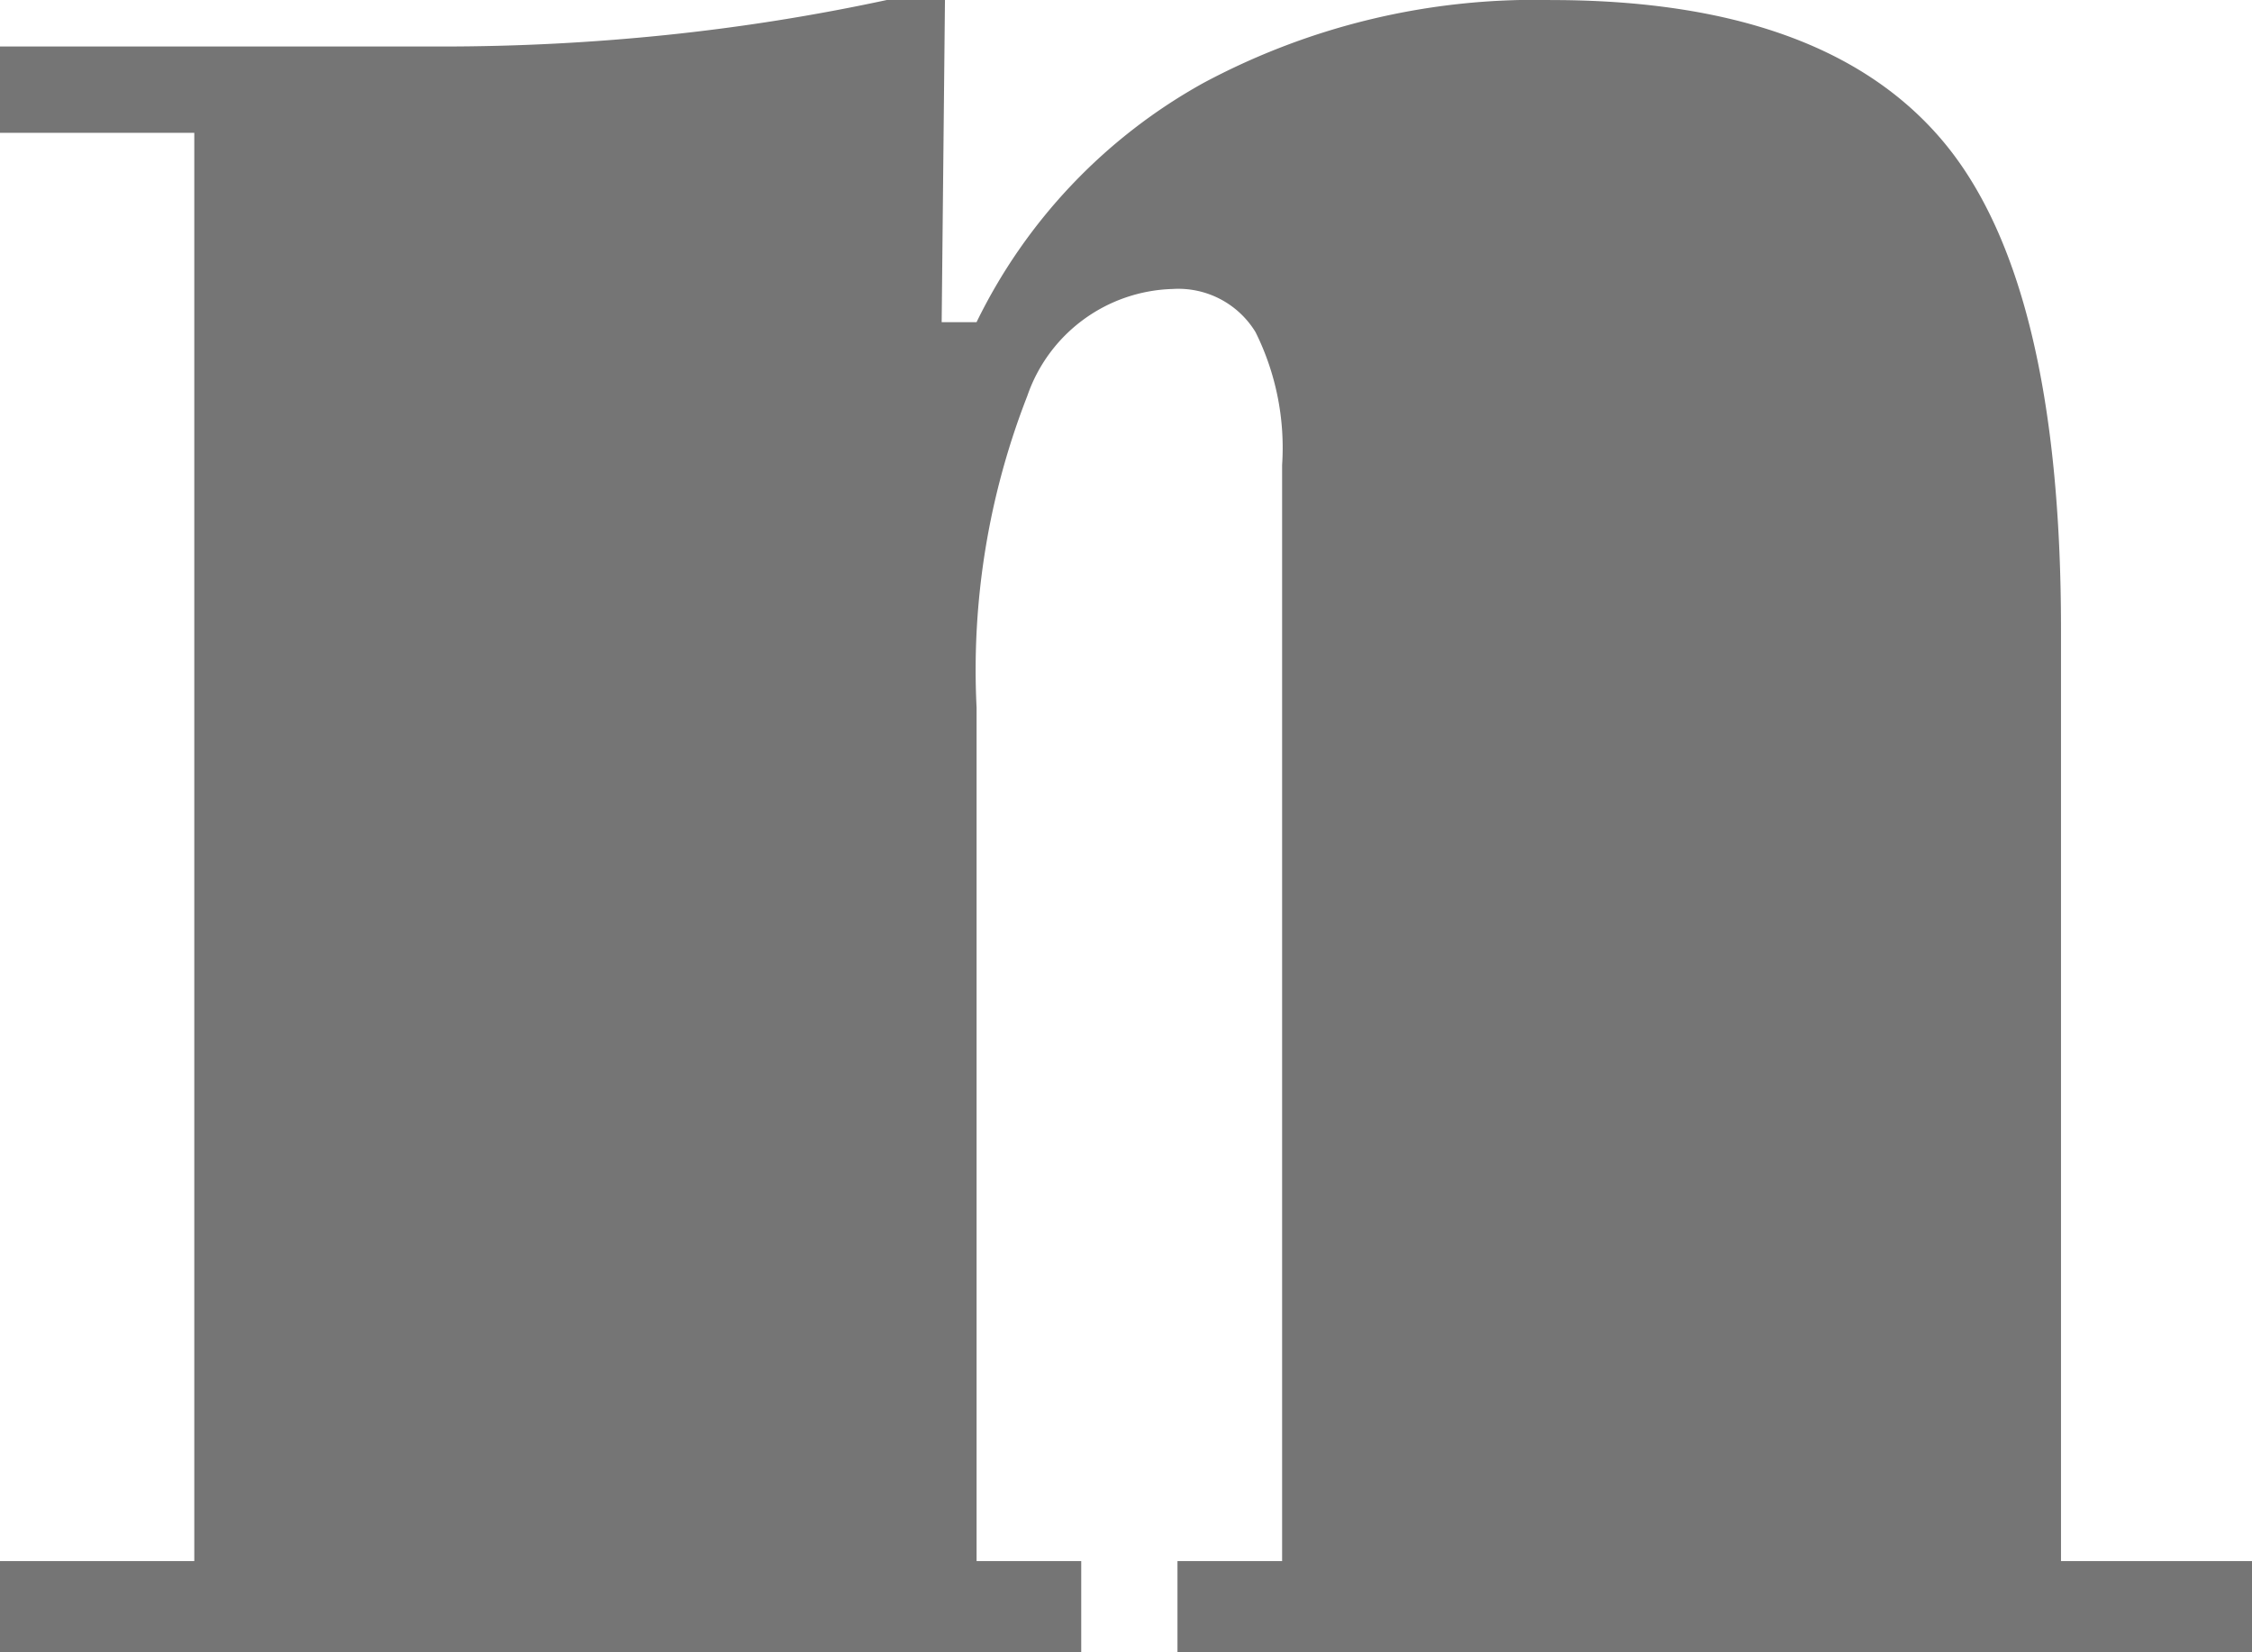 <svg xmlns="http://www.w3.org/2000/svg" width="42.375" height="31.094" viewBox="0 0 42.375 31.094">
  <path id="パス_159746" data-name="パス 159746" d="M1.219,0V-1.719H4.875V-28.594H1.219v-1.625H9.531a40.875,40.875,0,0,0,4.25-.219,38.65,38.65,0,0,0,4.125-.656H19l-.062,6.063h.656a10.3,10.3,0,0,1,4.266-4.5,13.206,13.206,0,0,1,6.547-1.562q5.125,0,7.359,2.641T40-19.25V-1.719h3.594V0H23.375V-1.719h1.969V-22.344a4.888,4.888,0,0,0-.5-2.5,1.7,1.7,0,0,0-1.562-.812,2.98,2.98,0,0,0-2.734,2.016,14.16,14.16,0,0,0-.953,5.859V-1.719h1.969V0Z" transform="translate(-1.219 31.094)" fill="#757575"/>
</svg>